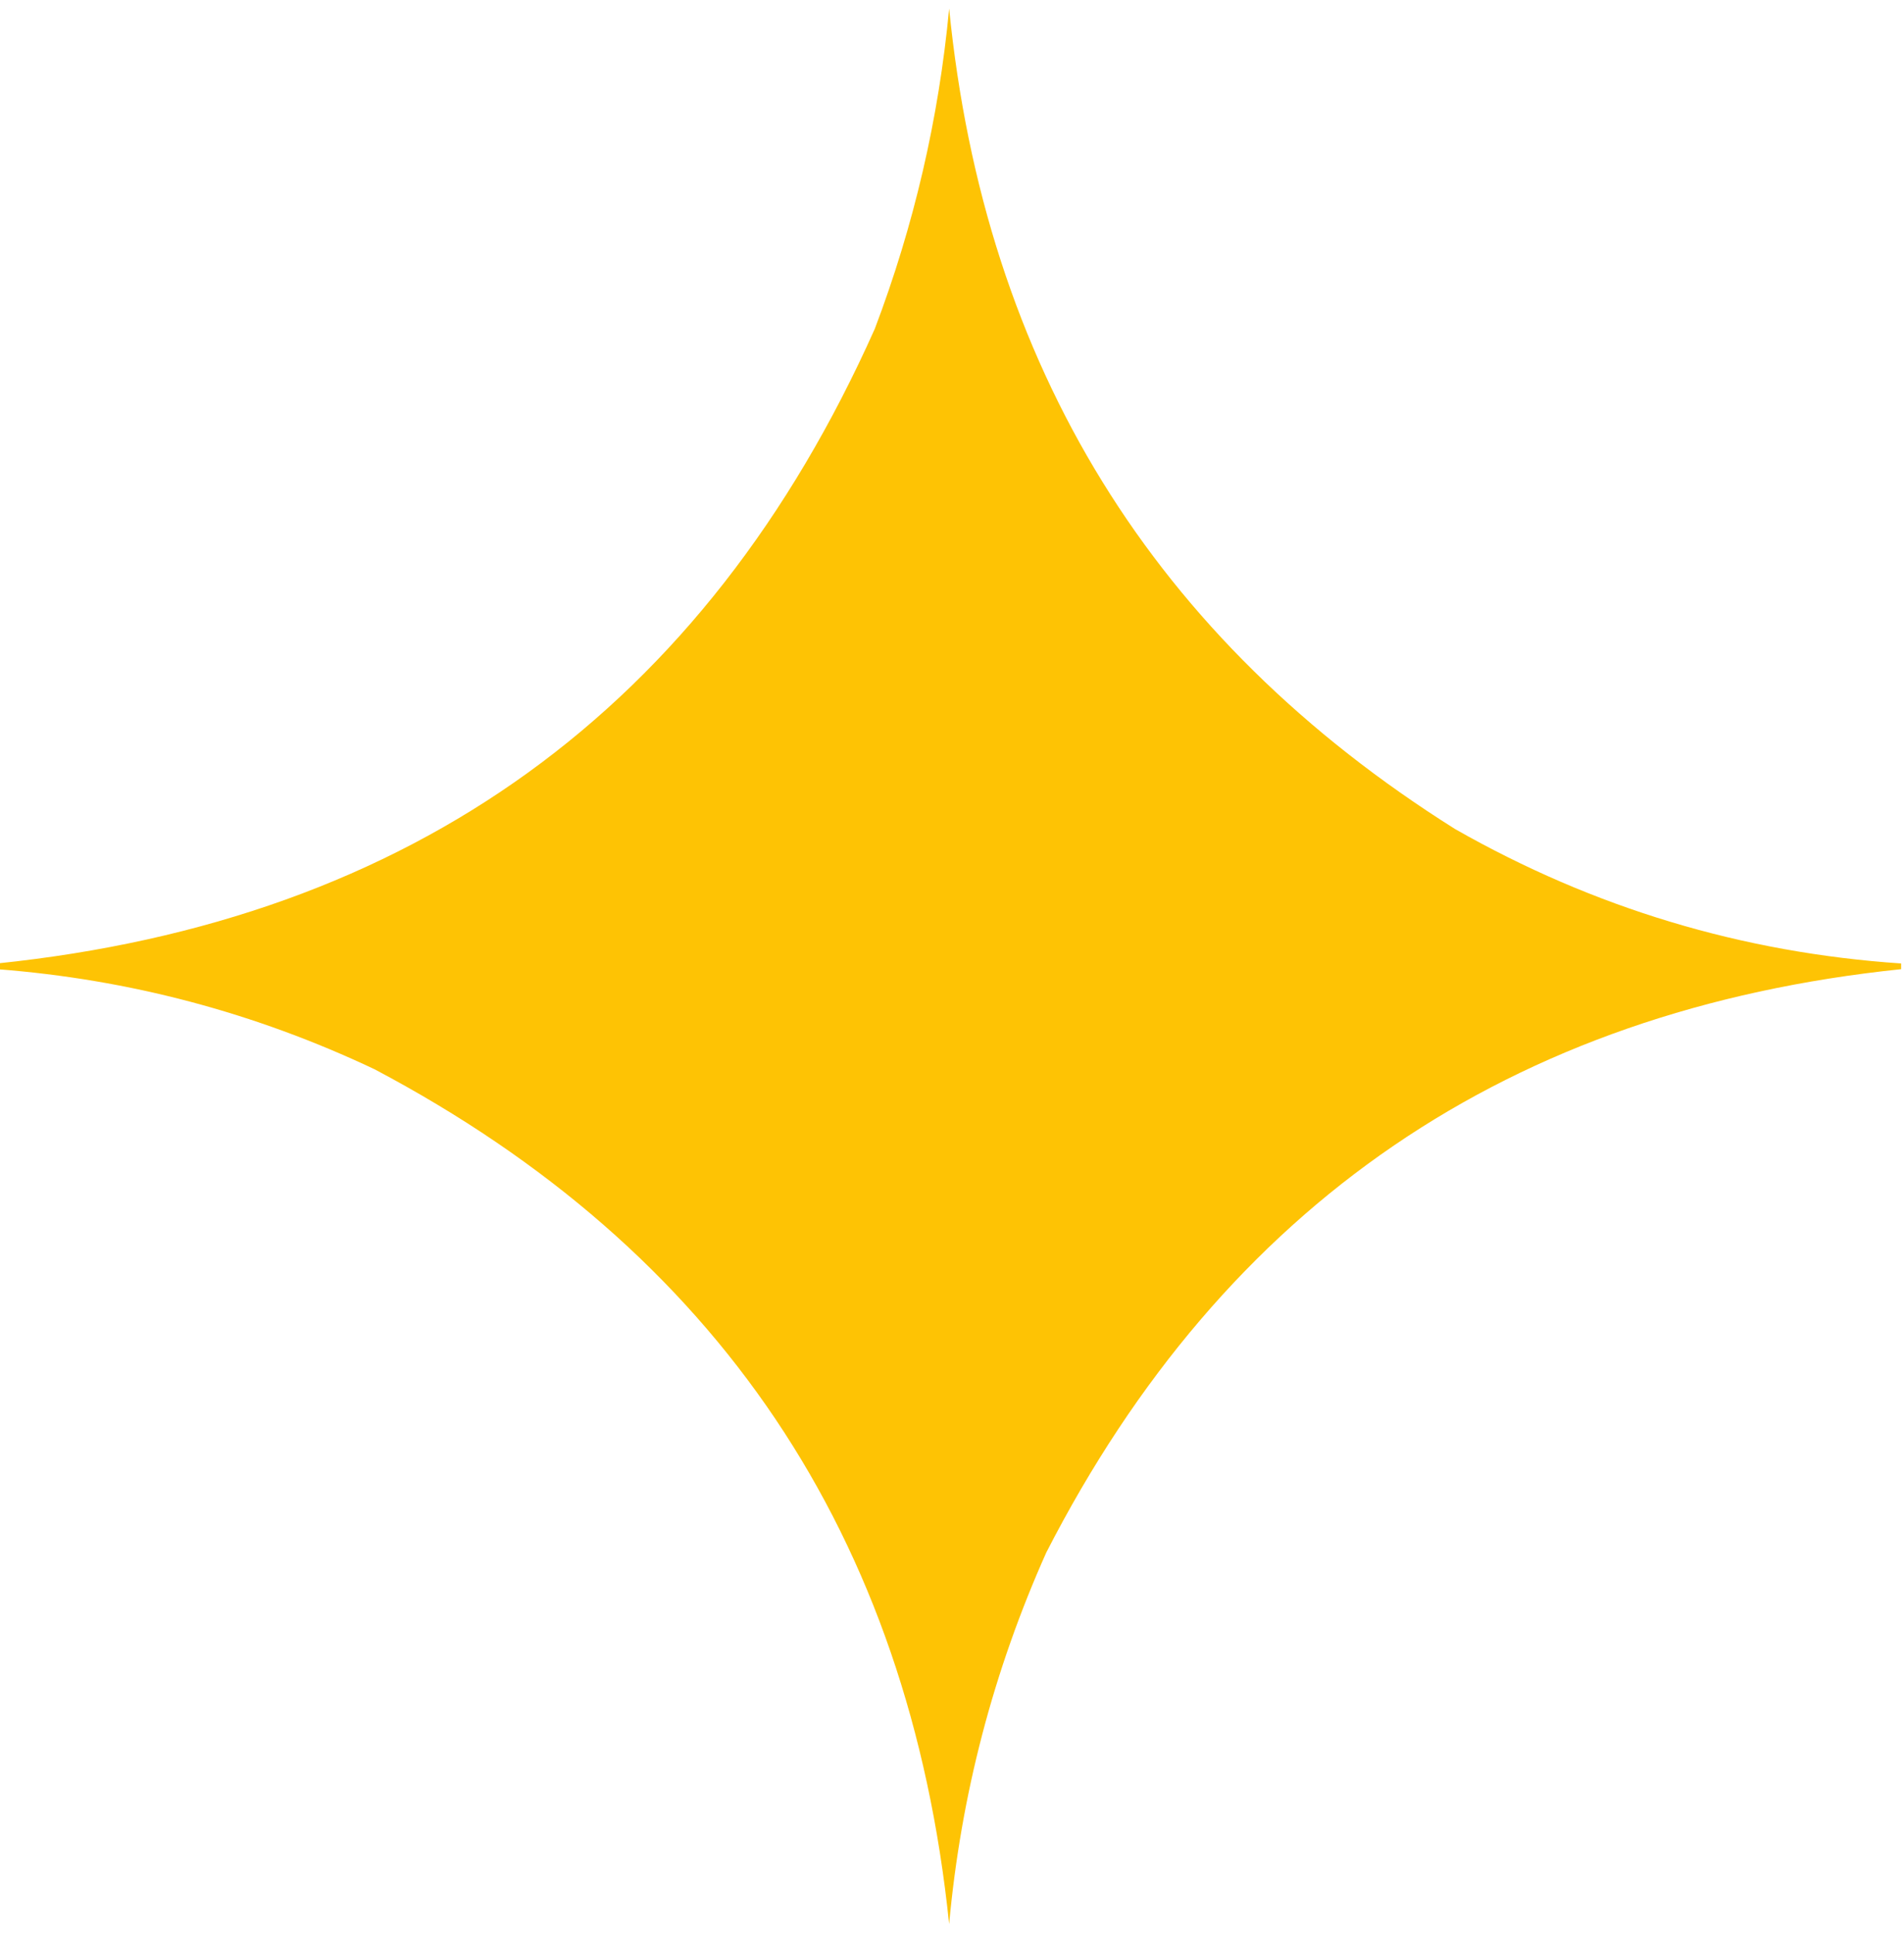 <?xml version="1.0" encoding="UTF-8"?>
<!DOCTYPE svg PUBLIC "-//W3C//DTD SVG 1.1//EN" "http://www.w3.org/Graphics/SVG/1.1/DTD/svg11.dtd">
<svg xmlns="http://www.w3.org/2000/svg" version="1.1" width="333px" height="338px" style="shape-rendering:geometricPrecision; text-rendering:geometricPrecision; image-rendering:optimizeQuality; fill-rule:evenodd; clip-rule:evenodd" xmlns:xlink="http://www.w3.org/1999/xlink">
<g><path style="opacity:0.982" fill="#fec200" d="M 332.5,168.5 C 332.5,168.833 332.5,169.167 332.5,169.5C 264.06,176.608 214.227,210.608 183,271.5C 173.739,292.212 168.072,313.878 166,336.5C 158.978,268.542 125.478,218.709 65.5,187C 44.583,177.104 22.583,171.271 -0.5,169.5C -0.5,169.167 -0.5,168.833 -0.5,168.5C 72.162,160.976 123.329,123.976 153,57.5C 159.85,39.433 164.183,20.766 166,1.5C 172.233,63.99 201.733,111.823 254.5,145C 278.713,158.793 304.713,166.627 332.5,168.5 Z"/></g>
</svg>
